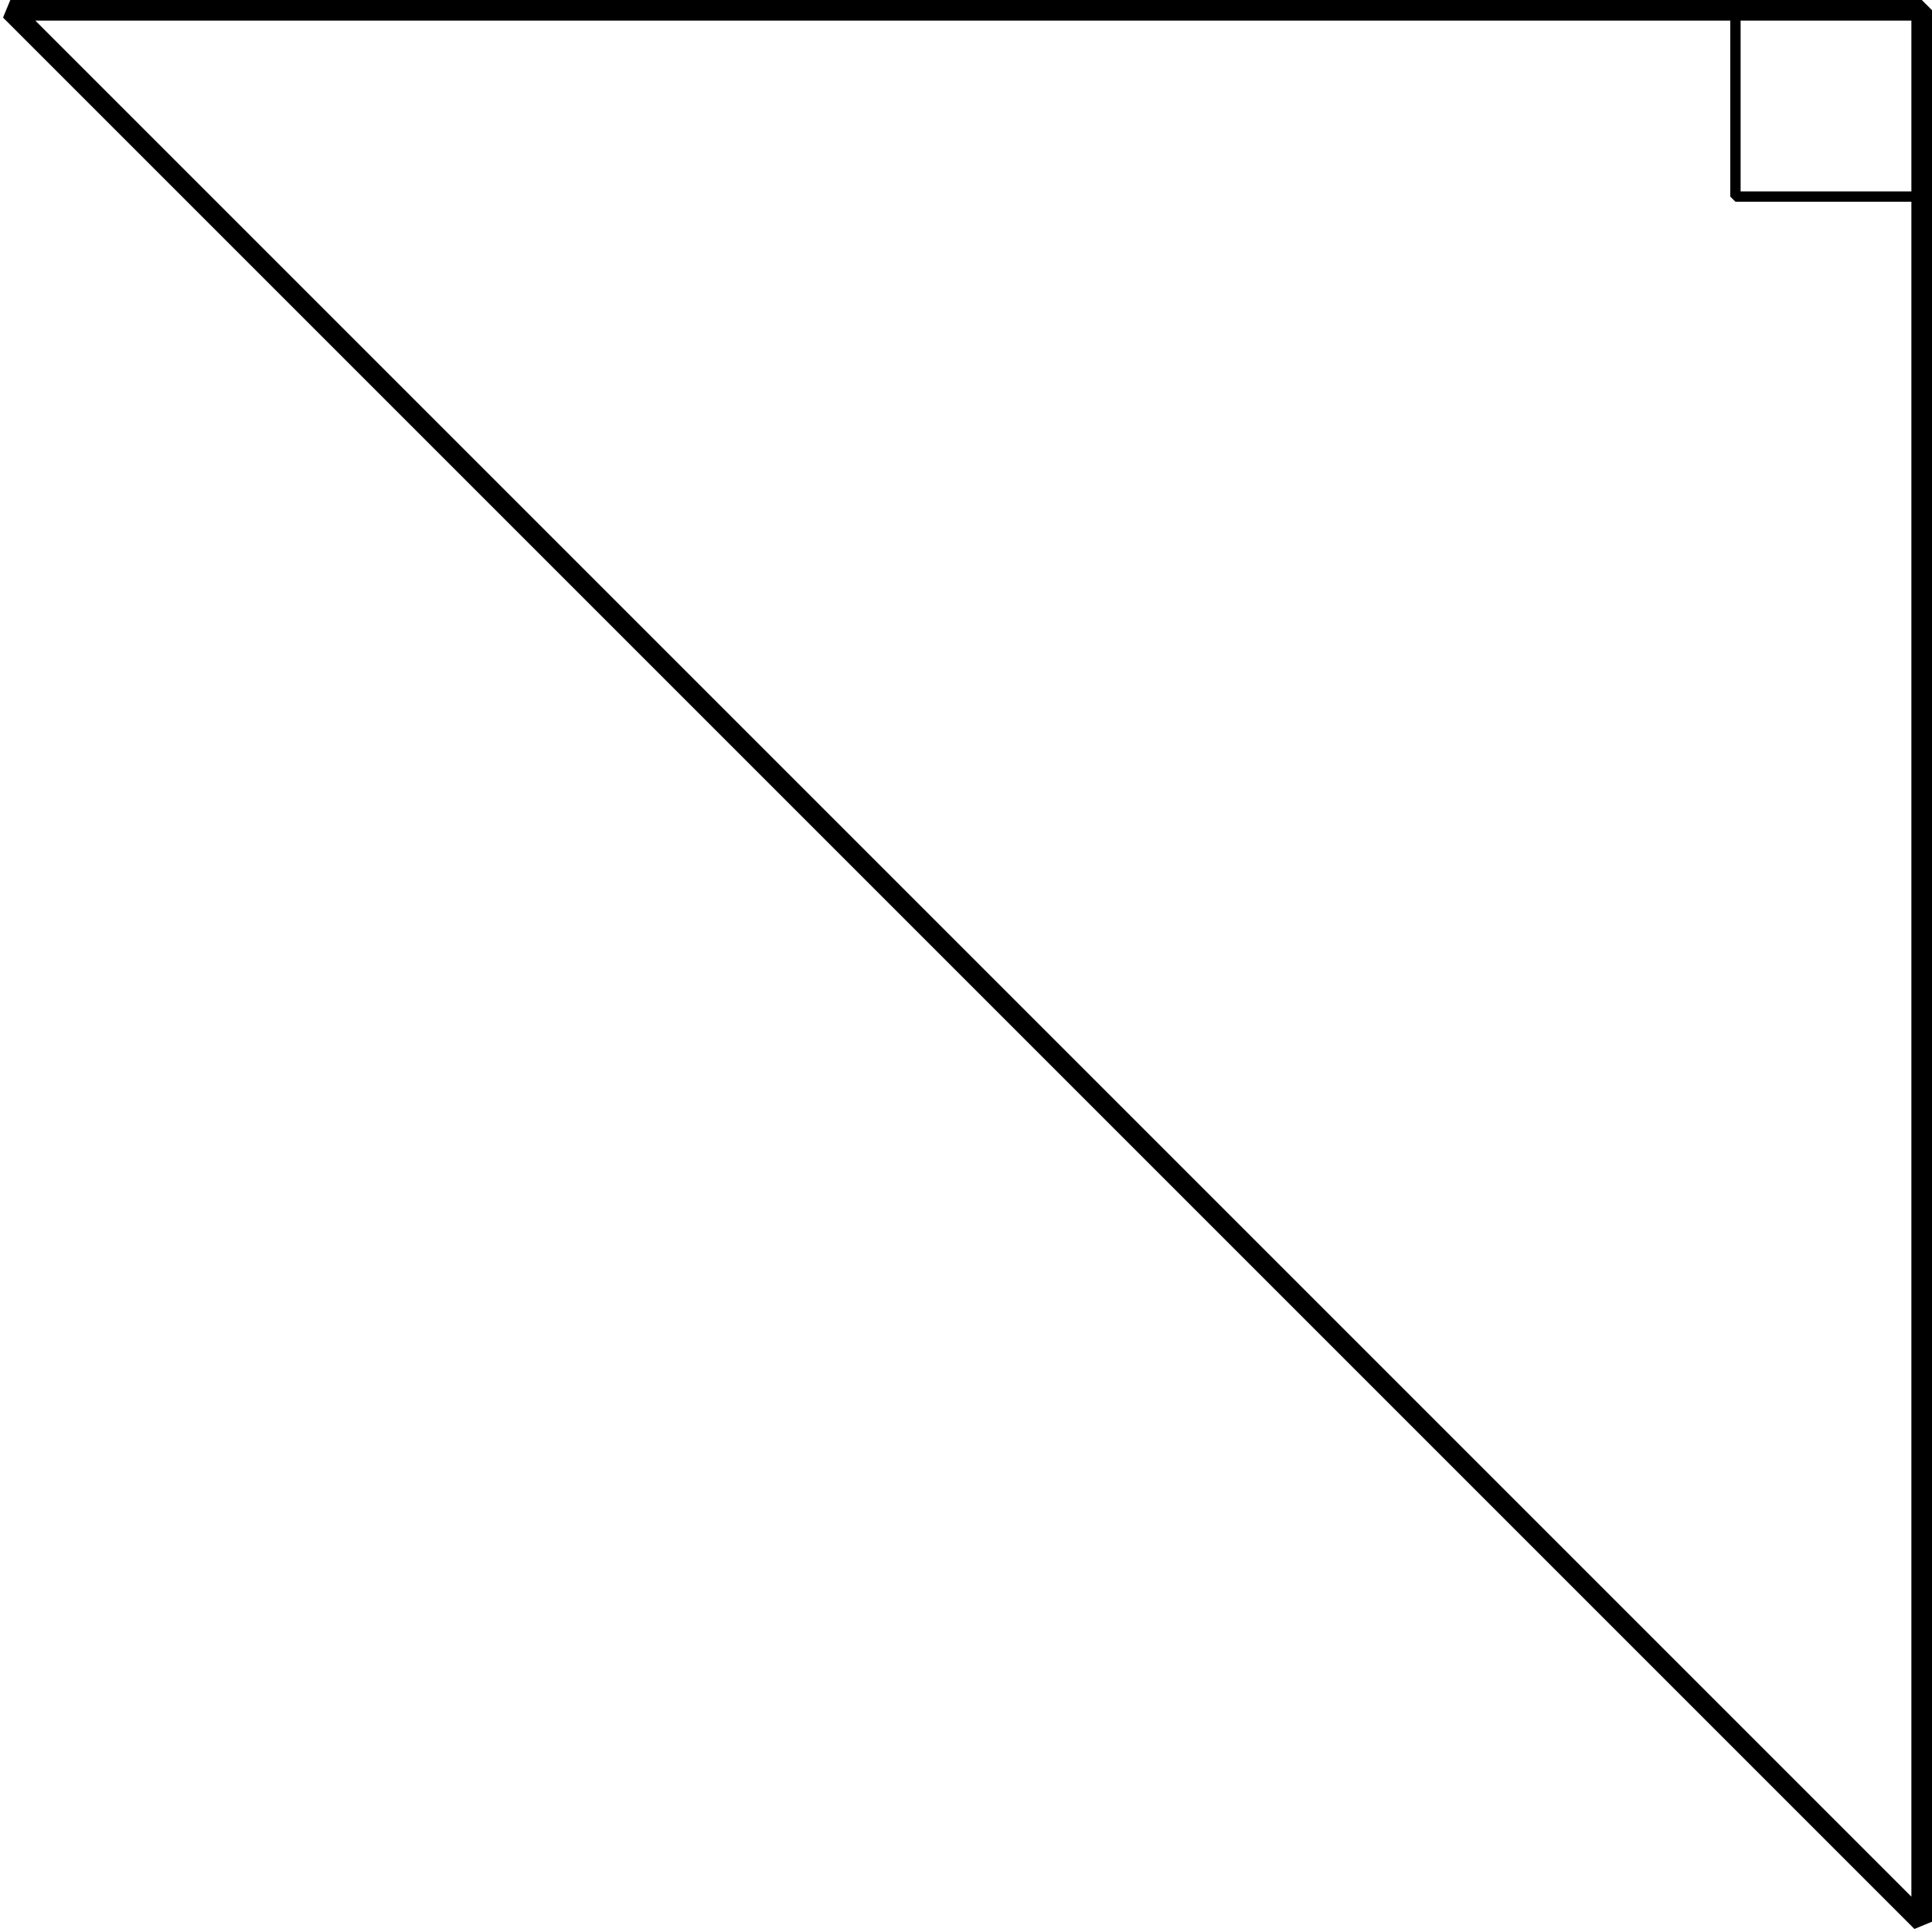 <?xml version='1.0' encoding='UTF-8'?>
<!-- This file was generated by dvisvgm 2.1.3 -->
<svg height='93.336pt' version='1.1' viewBox='-72 -72 93.336 93.336' width='93.336pt' xmlns='http://www.w3.org/2000/svg' xmlns:xlink='http://www.w3.org/1999/xlink'>
<g id='page1'>
<path d='M-71.5 -71.504H20.84V20.836Z' fill='none' stroke='#000000' stroke-linejoin='bevel' stroke-miterlimit='10.037' stroke-width='1'/>
<path d='M20.84 -62.504H11.84V-71.504' fill='none' stroke='#000000' stroke-linejoin='bevel' stroke-miterlimit='10.037' stroke-width='0.5'/>
</g>
</svg>